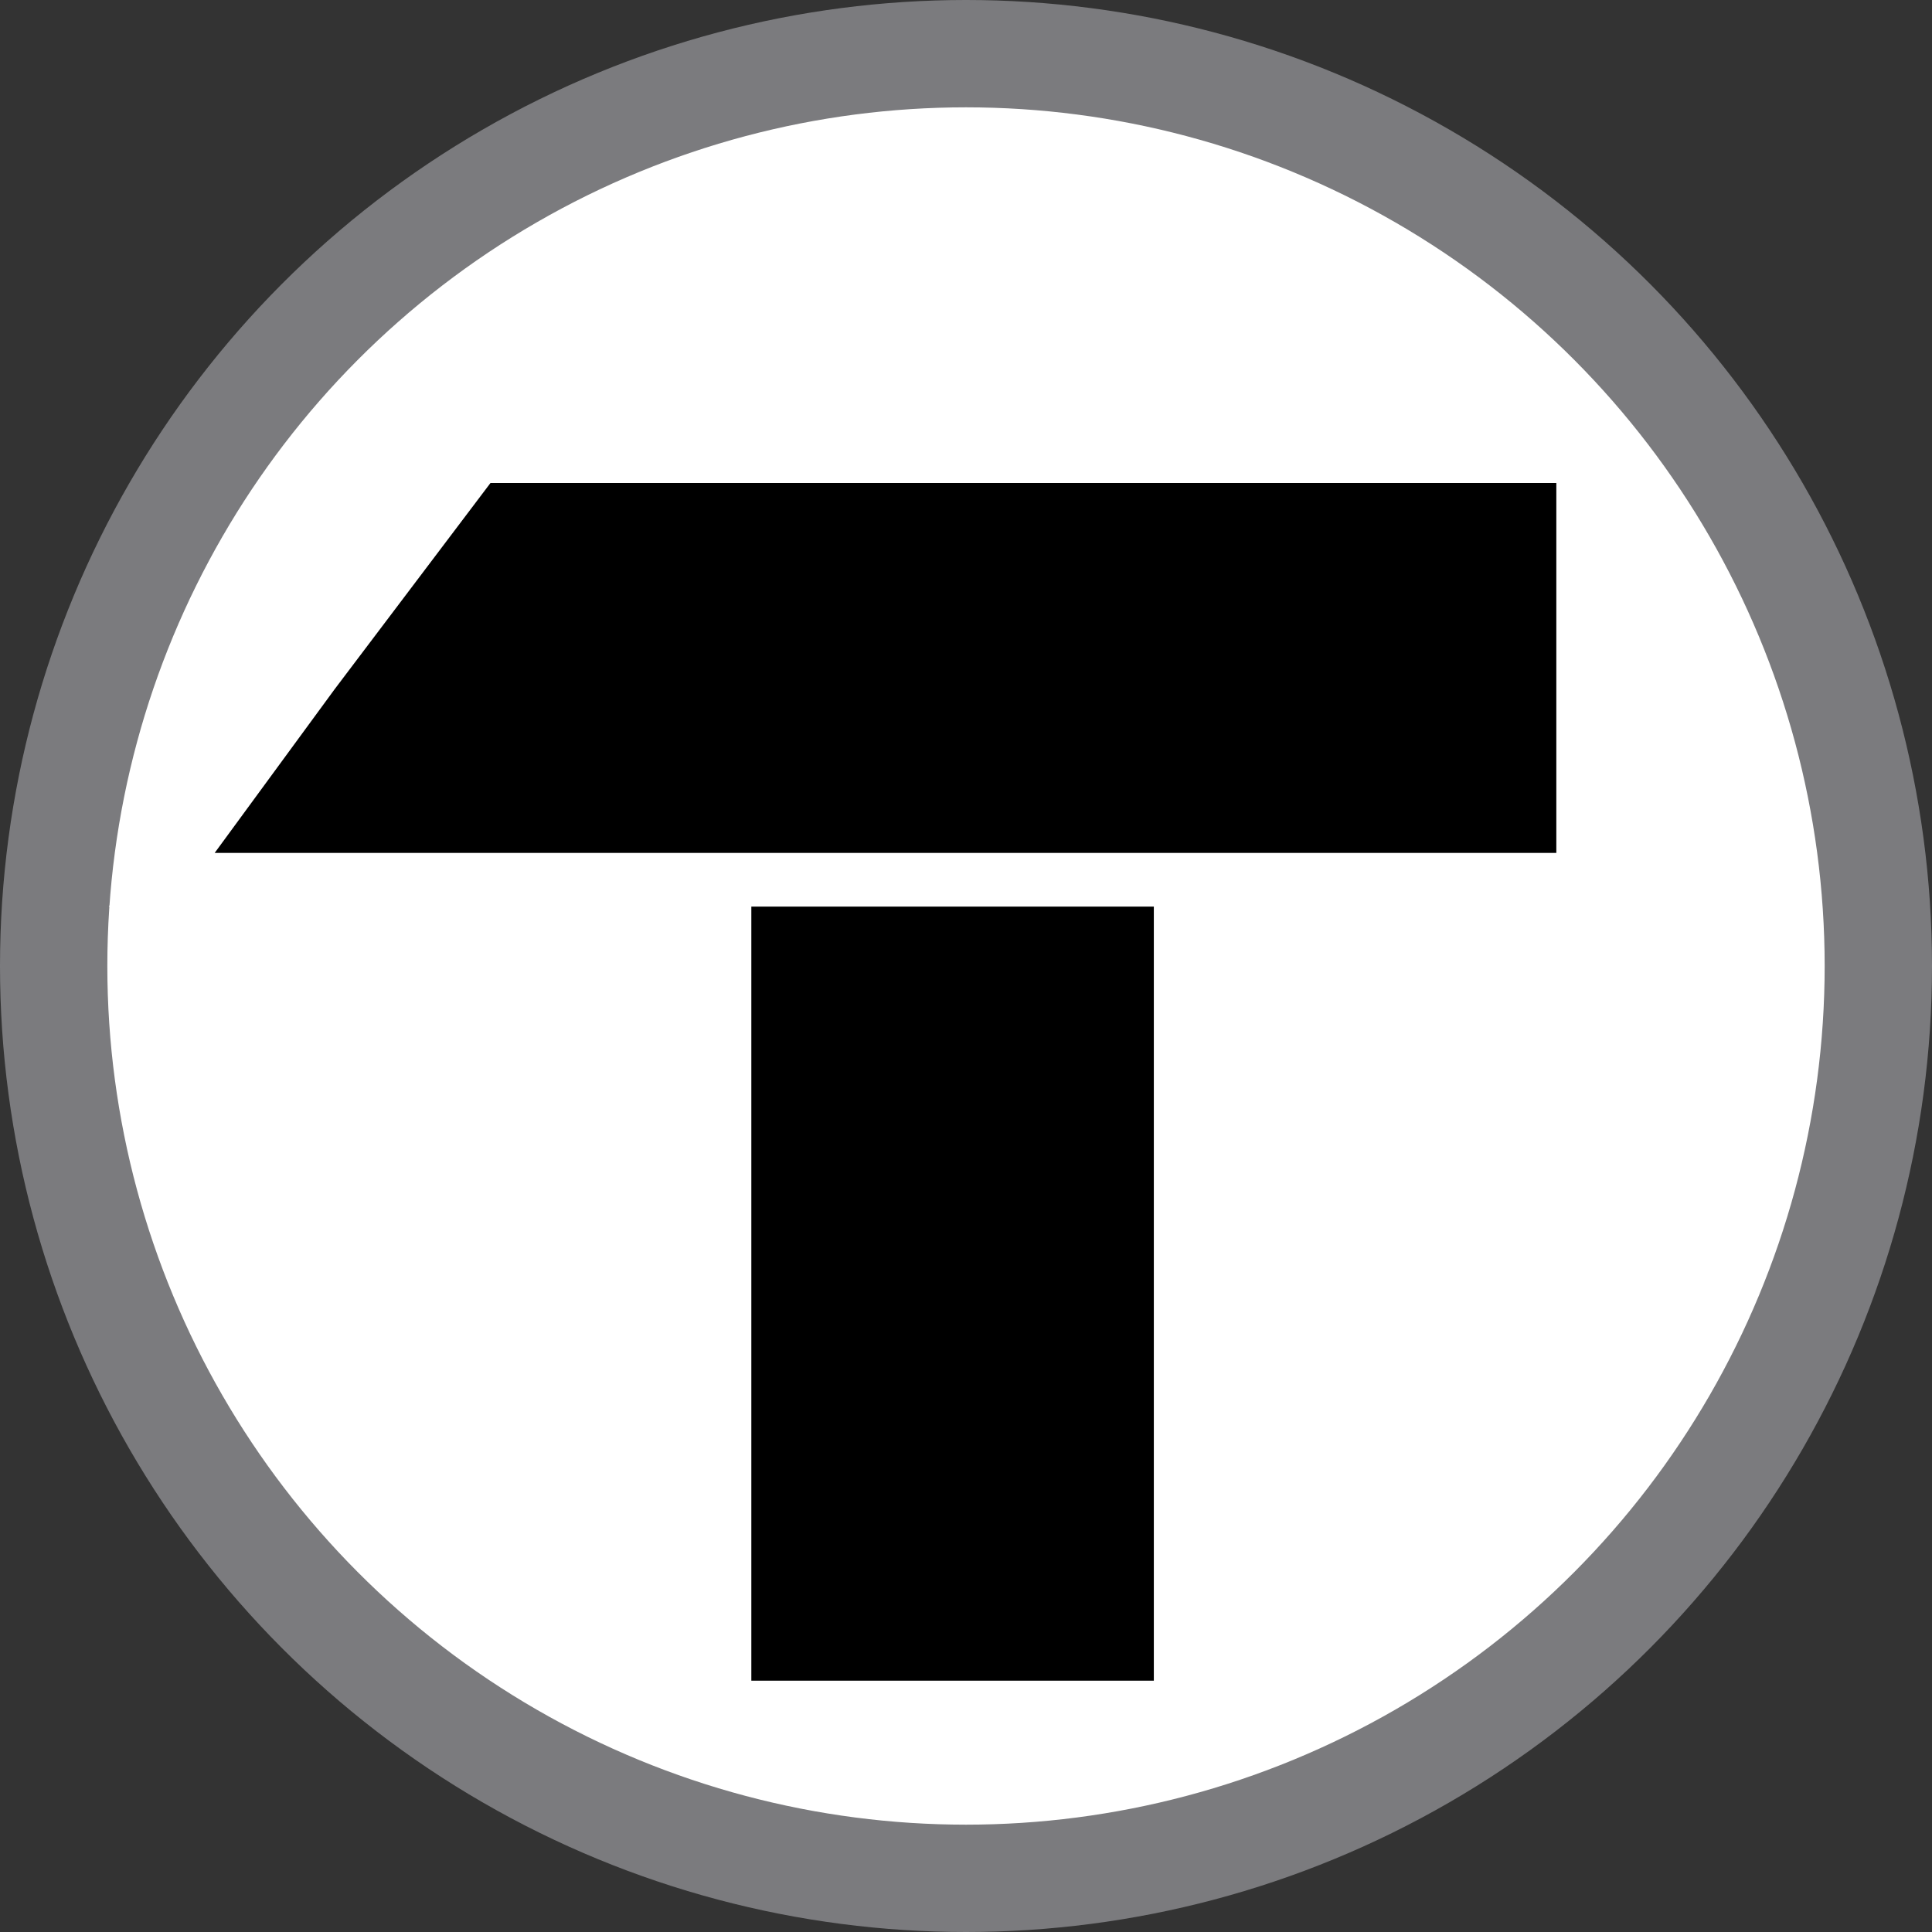 <?xml version="1.0" encoding="UTF-8"?> <svg xmlns="http://www.w3.org/2000/svg" width="36" height="36" viewBox="0 0 36 36" fill="none"><rect x="0" y="0" width="36" height="36" fill="#333333" stroke="none"/><circle cx="18" cy="18" r="17" fill="white" stroke="#7B7B7E" stroke-width="2"></circle><rect x="13.5" y="15.5" width="8.5" height="16.317" fill="black" stroke="white"></rect><path d="M9.139 8.5H8.89L8.74 8.699L5.823 12.559L5.823 12.559L5.819 12.565L3.597 15.597L3.014 16.393H4H29H29.5V15.893V9V8.5H29H9.139Z" fill="black" stroke="white"></path></svg> 